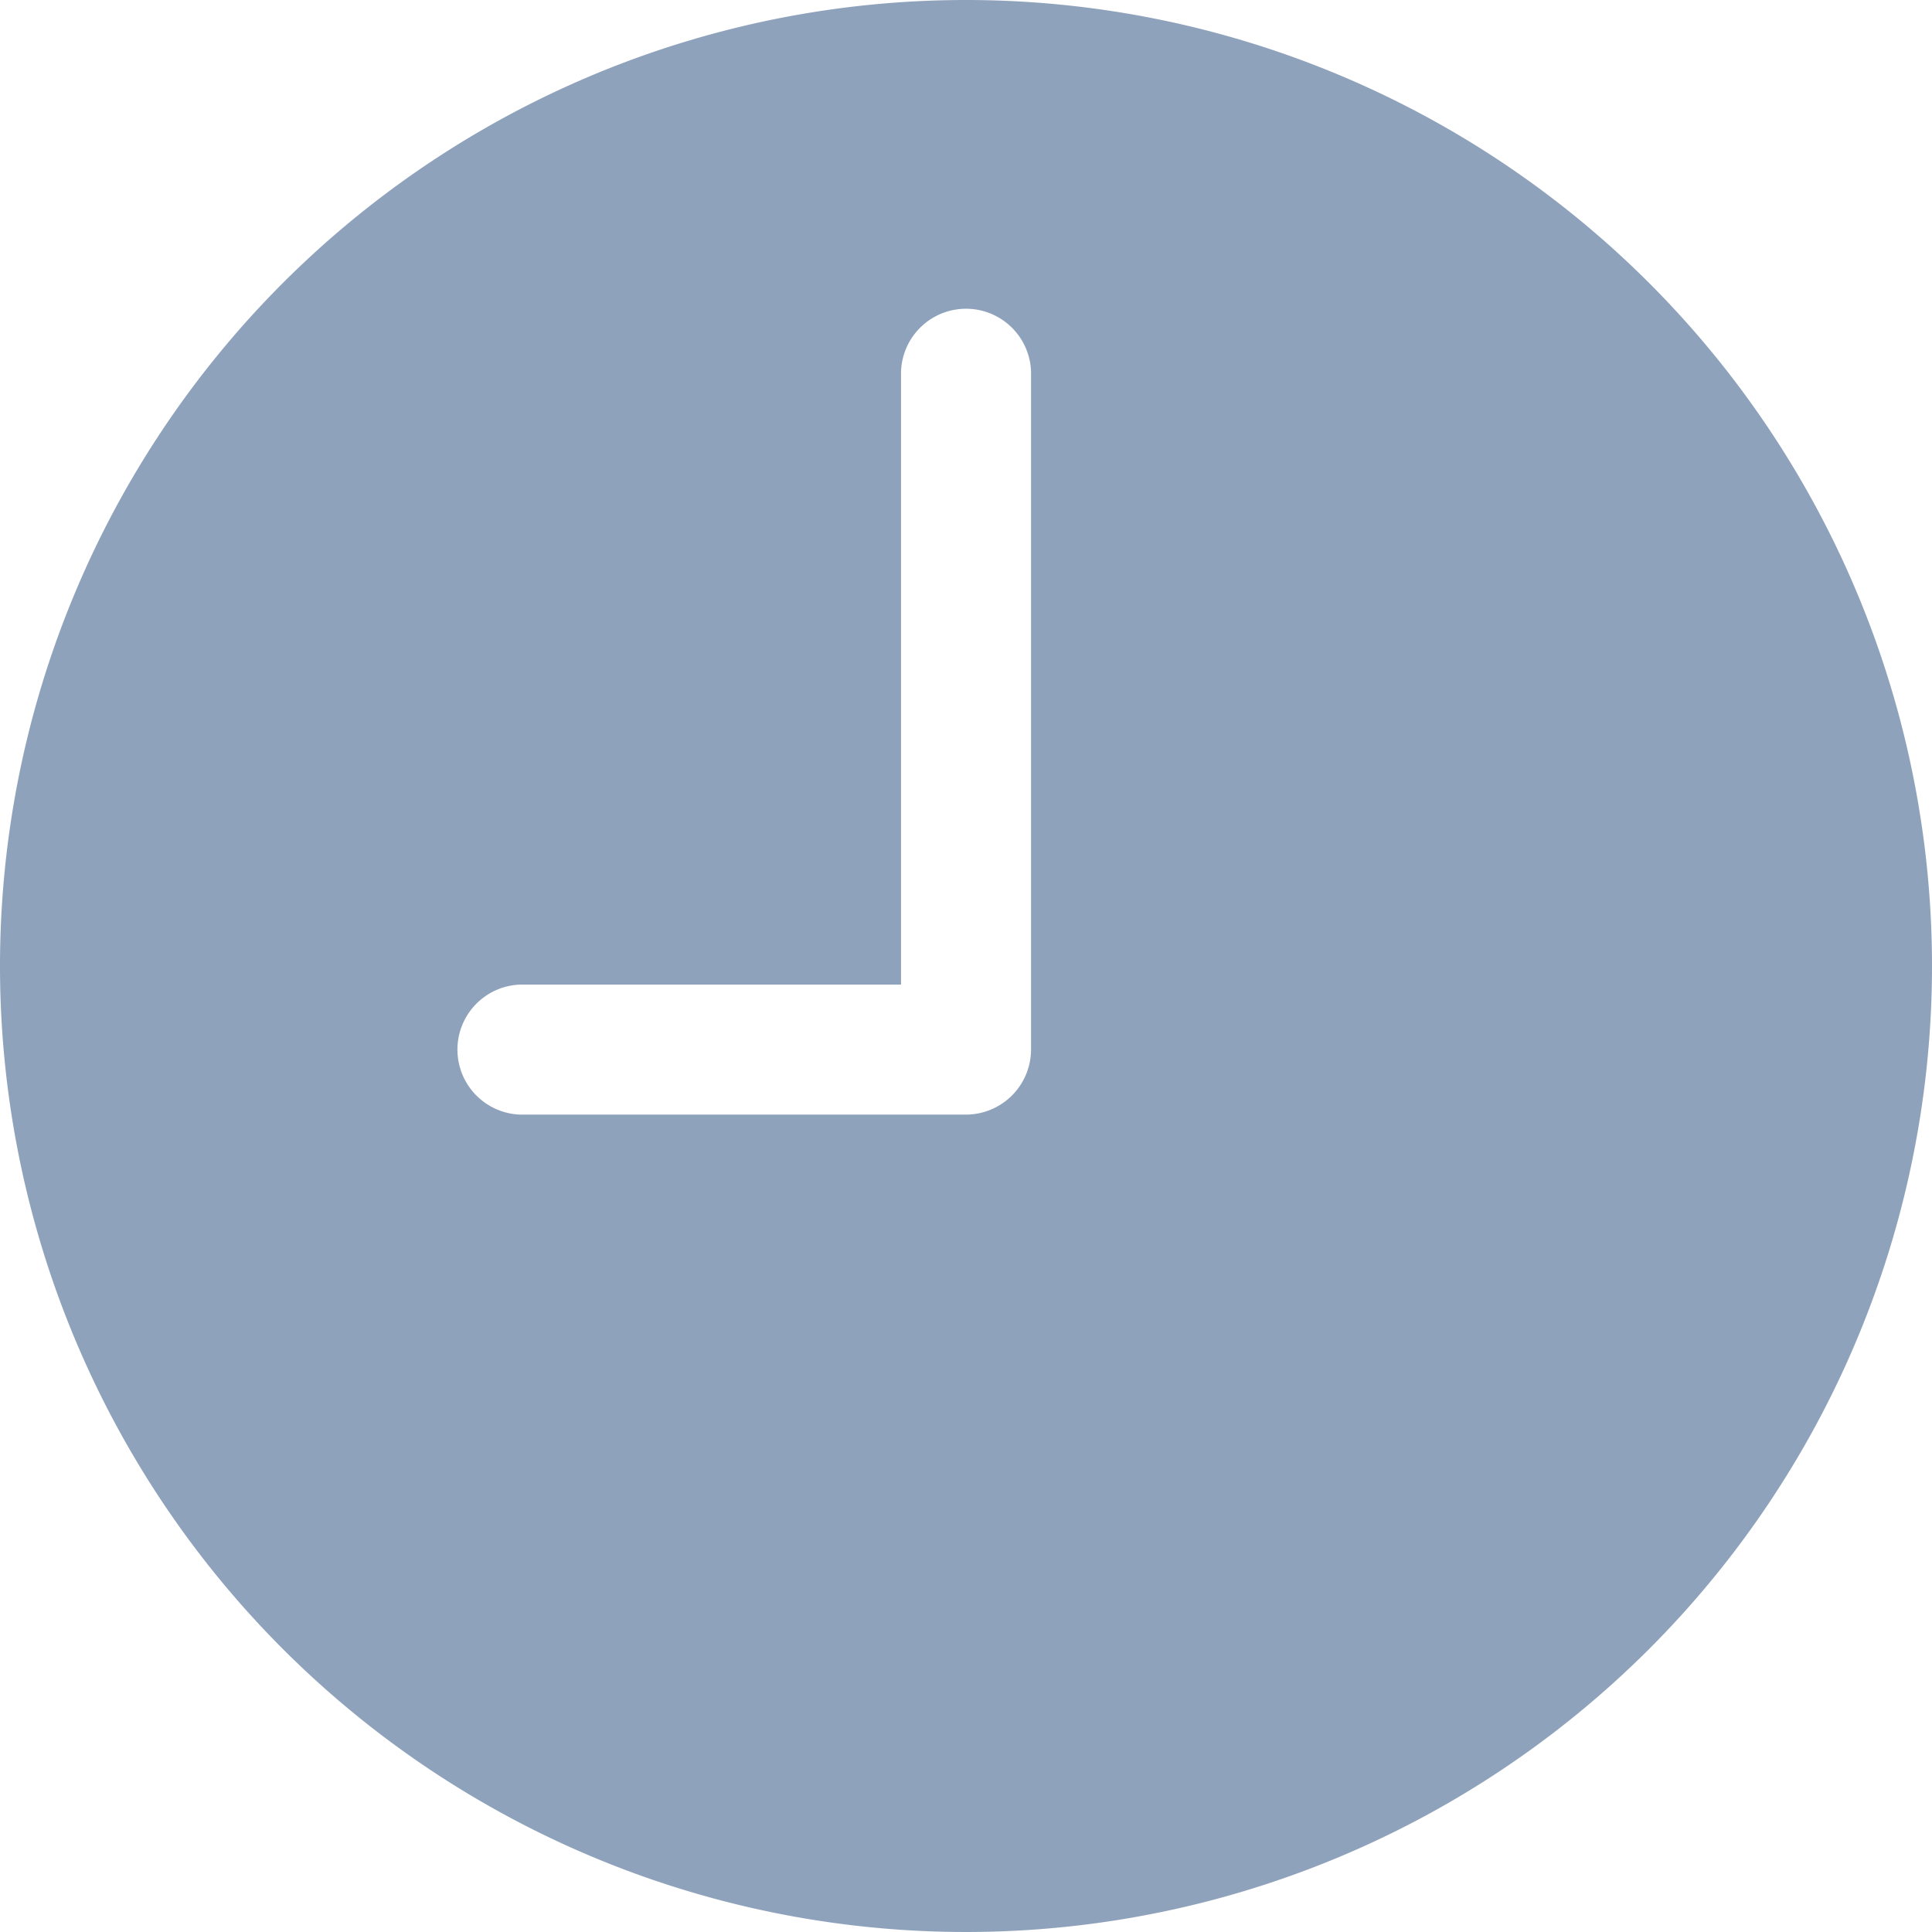 <svg xmlns="http://www.w3.org/2000/svg" width="24" height="24" viewBox="0 0 24 24">
    <path id="Icon_ionic-ios-time" data-name="Icon ionic-ios-time" d="M15.375,3.375a12,12,0,1,0,12,12A12,12,0,0,0,15.375,3.375Zm.808,13.038a.81.81,0,0,1-.808.808H9.837a.808.808,0,0,1,0-1.615h4.731V7.99a.808.808,0,0,1,1.615,0Z" transform="translate(-3.375 -3.375)" fill="#20467B" opacity="0.5"/>
</svg>
